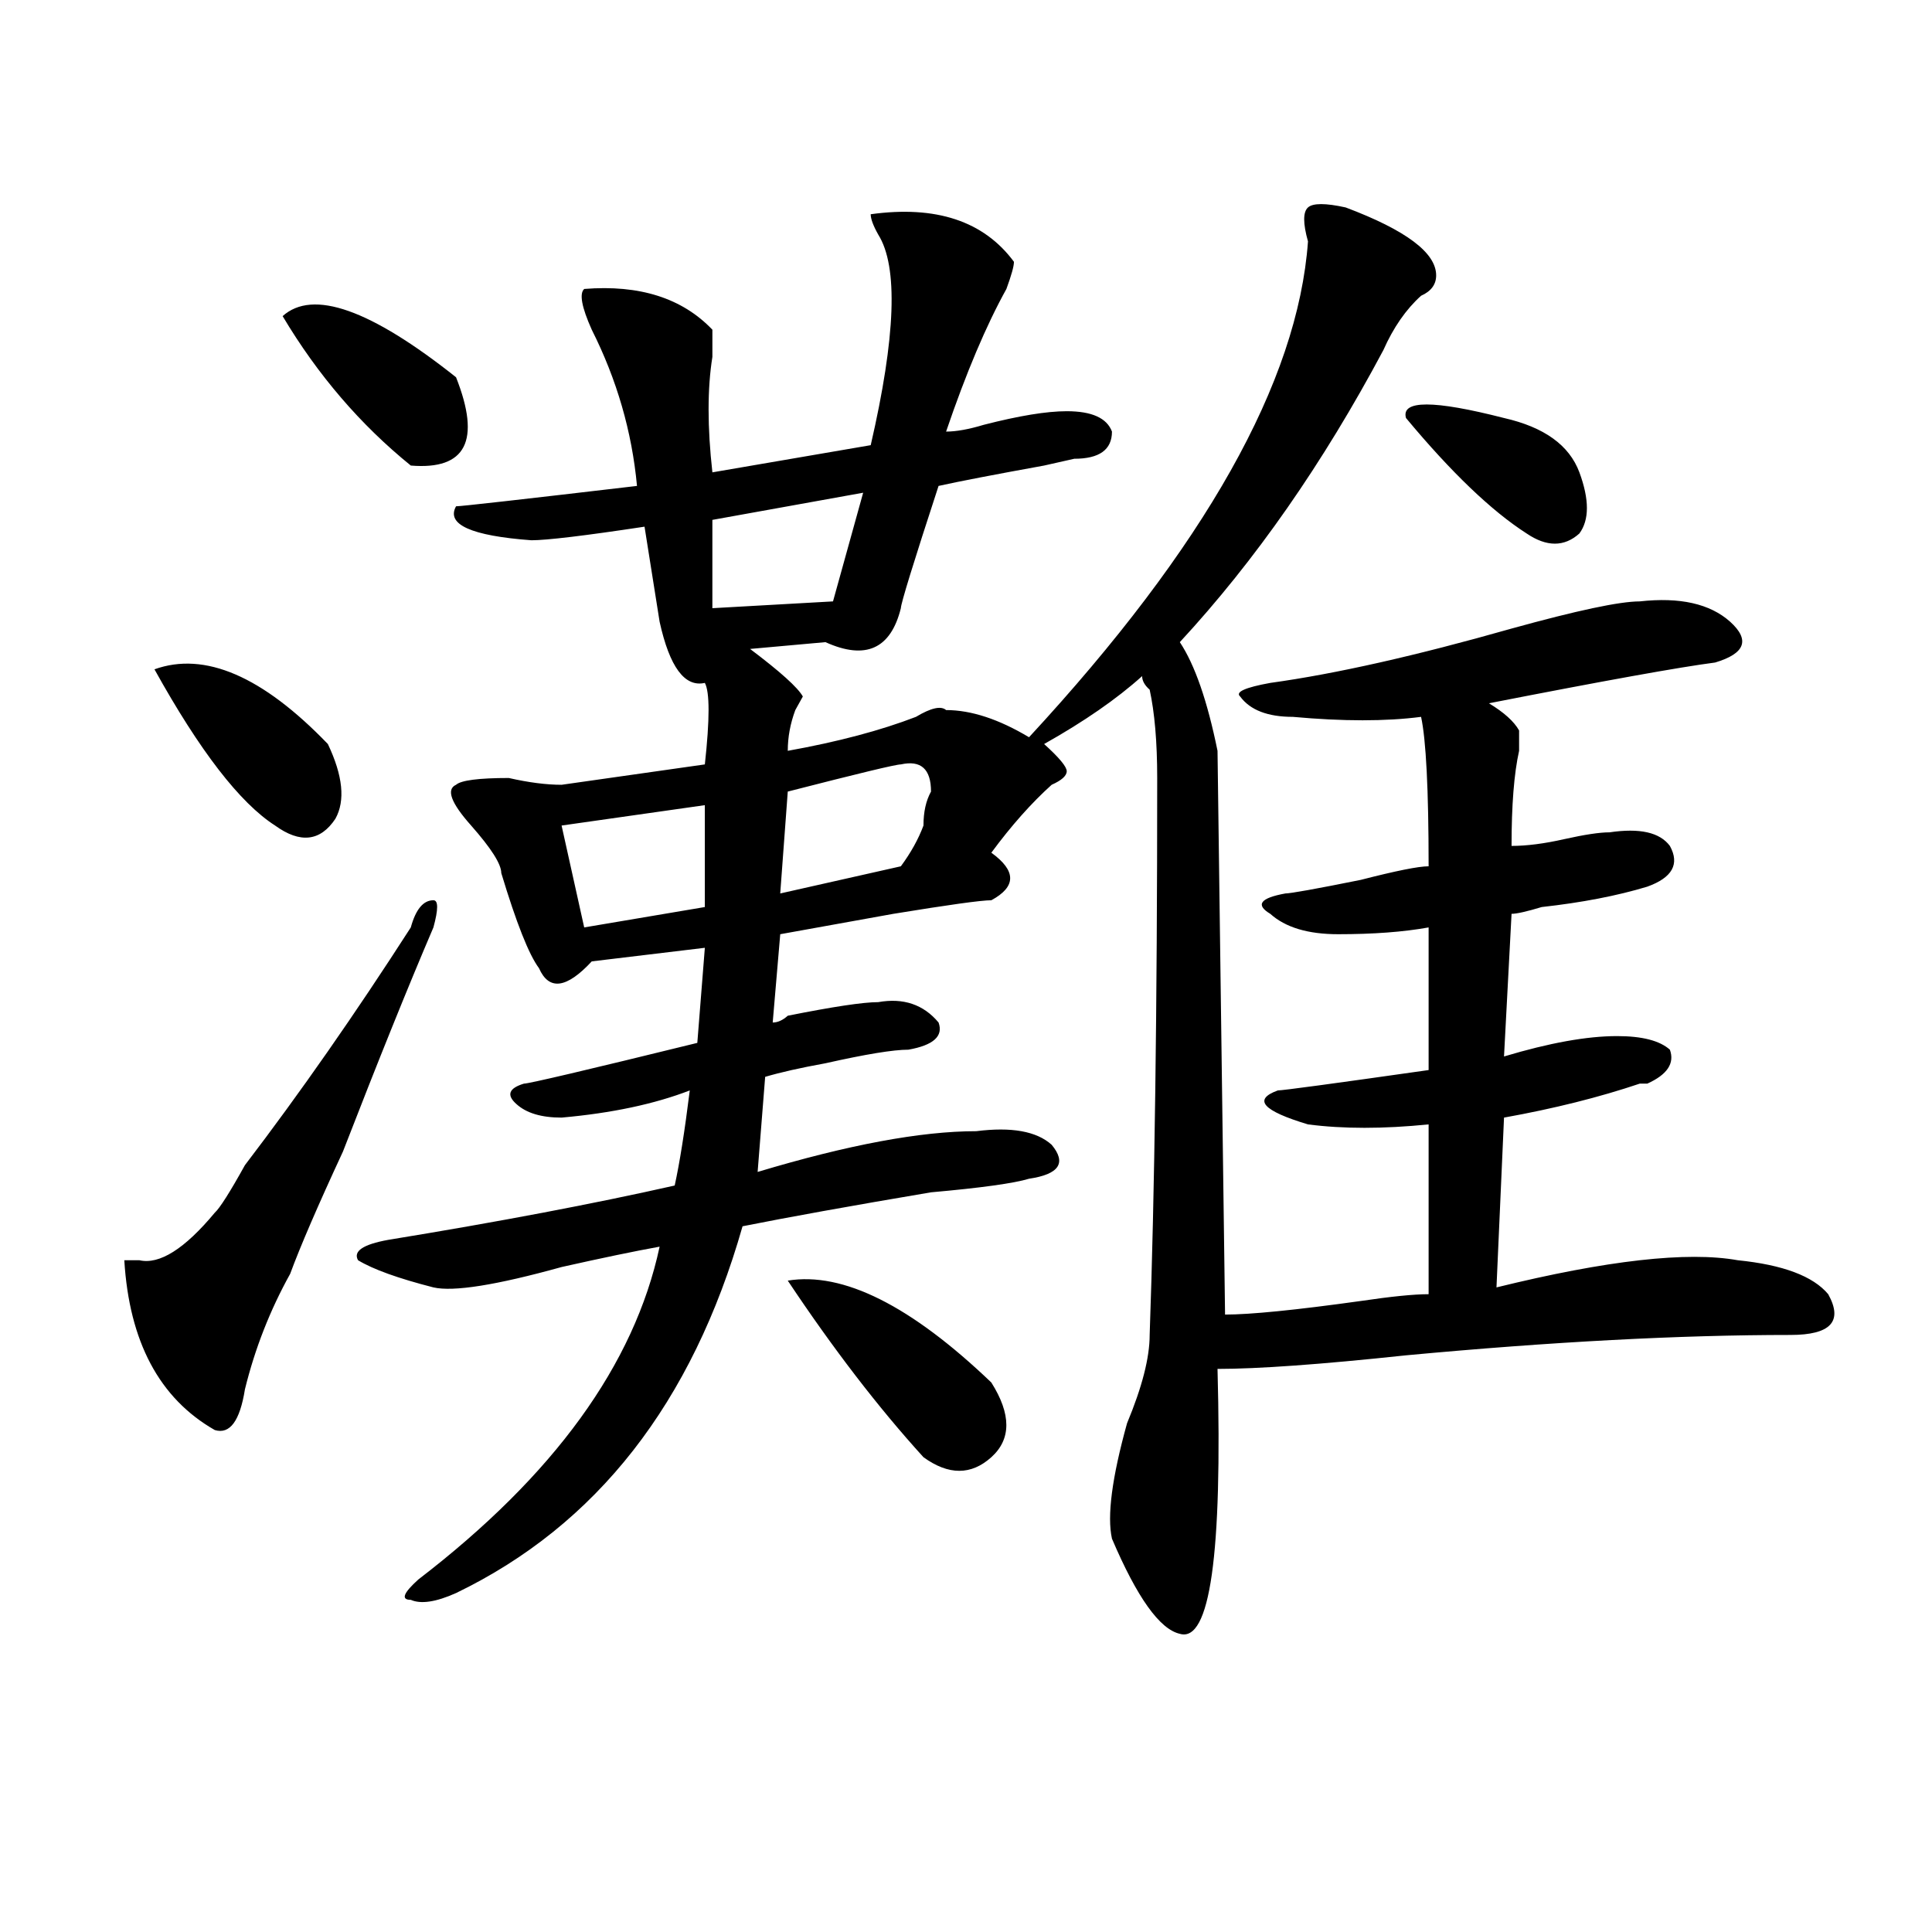 <?xml version="1.0" encoding="utf-8"?>
<!-- Generator: Adobe Illustrator 16.0.0, SVG Export Plug-In . SVG Version: 6.00 Build 0)  -->
<!DOCTYPE svg PUBLIC "-//W3C//DTD SVG 1.1//EN" "http://www.w3.org/Graphics/SVG/1.1/DTD/svg11.dtd">
<svg version="1.1" id="图层_1" xmlns="http://www.w3.org/2000/svg" xmlns:xlink="http://www.w3.org/1999/xlink" x="0px" y="0px"
	 width="1000px" height="1000px" viewBox="0 0 1000 1000" enable-background="new 0 0 1000 1000" xml:space="preserve">
<path d="M224.336,480.031c-13.048,30.487-28.657,69.159-46.828,116.016c-13.048,28.125-22.134,49.219-27.316,63.281
	c-10.427,18.787-18.231,38.672-23.414,59.766c-2.622,16.425-7.805,23.456-15.609,21.094c-28.657-16.369-44.267-45.703-46.828-87.891
	c2.562,0,5.183,0,7.805,0c10.366,2.362,23.414-5.822,39.023-24.609c2.562-2.307,7.805-10.547,15.609-24.609
	c28.597-37.463,57.194-78.497,85.852-123.047c2.562-9.338,6.464-14.063,11.707-14.063
	C226.897,465.969,226.897,470.693,224.336,480.031z M79.949,346.438c25.976-9.338,55.913,3.516,89.754,38.672
	c7.805,16.425,9.085,29.334,3.902,38.672c-7.805,11.756-18.231,12.909-31.219,3.516C124.155,415.597,103.363,388.625,79.949,346.438
	z M236.043,195.266c12.987,32.85,5.183,48.065-23.414,45.703c-26.036-21.094-48.169-46.856-66.34-77.344
	C161.898,149.563,191.776,160.109,236.043,195.266z M450.672,110.891c33.78-4.669,58.535,3.516,74.145,24.609
	c0,2.362-1.341,7.031-3.902,14.063c-10.427,18.787-20.853,43.396-31.219,73.828c5.183,0,11.707-1.153,19.512-3.516
	c18.171-4.669,32.499-7.031,42.926-7.031c12.987,0,20.792,3.516,23.414,10.547c0,9.394-6.524,14.063-19.512,14.063l-15.609,3.516
	c-26.036,4.725-44.267,8.24-54.633,10.547c-13.048,39.881-19.512,60.975-19.512,63.281c-5.243,21.094-18.231,26.972-39.023,17.578
	l-39.023,3.516c15.609,11.756,24.694,19.94,27.316,24.609l-3.902,7.031c-2.622,7.031-3.902,14.063-3.902,21.094
	c25.976-4.669,48.108-10.547,66.34-17.578c7.805-4.669,12.987-5.822,15.609-3.516c12.987,0,27.316,4.725,42.926,14.063
	c91.034-98.438,139.144-183.966,144.387-256.641c-2.622-9.338-2.622-15.216,0-17.578c2.562-2.307,9.085-2.307,19.512,0
	c31.219,11.756,46.828,23.456,46.828,35.156c0,4.725-2.622,8.24-7.805,10.547c-7.805,7.031-14.329,16.425-19.512,28.125
	c-31.219,58.612-66.34,108.984-105.363,151.172c7.805,11.756,14.269,30.487,19.512,56.25l3.902,291.797
	c12.987,0,36.401-2.307,70.242-7.031c15.609-2.307,27.316-3.516,35.121-3.516v-87.891c-23.414,2.362-44.267,2.362-62.438,0
	c-23.414-7.031-28.657-12.854-15.609-17.578c2.562,0,28.597-3.516,78.047-10.547v-73.828c-13.048,2.362-28.657,3.516-46.828,3.516
	c-15.609,0-27.316-3.516-35.121-10.547c-7.805-4.669-5.243-8.185,7.805-10.547c2.562,0,15.609-2.307,39.023-7.031
	c18.171-4.669,29.878-7.031,35.121-7.031c0-39.825-1.341-65.588-3.902-77.344c-18.231,2.362-40.364,2.362-66.34,0
	c-13.048,0-22.134-3.516-27.316-10.547c-2.622-2.307,2.562-4.669,15.609-7.031c33.78-4.669,75.425-14.063,124.875-28.125
	c33.78-9.338,55.913-14.063,66.34-14.063c20.792-2.307,36.401,1.209,46.828,10.547c10.366,9.394,7.805,16.425-7.805,21.094
	c-18.231,2.362-57.255,9.394-117.07,21.094c7.805,4.725,12.987,9.394,15.609,14.063c0,2.362,0,5.878,0,10.547
	c-2.622,11.756-3.902,28.125-3.902,49.219c7.805,0,16.89-1.153,27.316-3.516c10.366-2.307,18.171-3.516,23.414-3.516
	c15.609-2.307,25.976,0,31.219,7.031c5.183,9.394,1.28,16.425-11.707,21.094c-15.609,4.725-33.841,8.24-54.633,10.547
	c-7.805,2.362-13.048,3.516-15.609,3.516l-3.902,73.828c23.414-7.031,42.926-10.547,58.535-10.547
	c12.987,0,22.073,2.362,27.316,7.031c2.562,7.031-1.341,12.909-11.707,17.578h-3.902c-20.853,7.031-44.267,12.909-70.242,17.578
	l-3.902,87.891c57.194-14.063,98.839-18.731,124.875-14.063c23.414,2.362,39.023,8.24,46.828,17.578
	c7.805,14.063,1.28,21.094-19.512,21.094c-57.255,0-123.595,3.516-199.02,10.547c-44.267,4.725-76.767,7.031-97.559,7.031
	c2.562,96.075-3.902,141.778-19.512,137.109c-10.427-2.362-22.134-18.787-35.121-49.219c-2.622-11.7,0-31.641,7.805-59.766
	c7.805-18.731,11.707-33.947,11.707-45.703c2.562-72.619,3.902-168.75,3.902-288.281c0-18.731-1.341-33.947-3.902-45.703
	c-2.622-2.307-3.902-4.669-3.902-7.031c-13.048,11.756-29.938,23.456-50.73,35.156c7.805,7.031,11.707,11.756,11.707,14.063
	c0,2.362-2.622,4.725-7.805,7.031c-10.427,9.394-20.853,21.094-31.219,35.156c12.987,9.394,12.987,17.578,0,24.609
	c-5.243,0-22.134,2.362-50.73,7.031c-26.036,4.725-45.548,8.24-58.535,10.547l-3.902,45.703c2.562,0,5.183-1.153,7.805-3.516
	c23.414-4.669,39.023-7.031,46.828-7.031c12.987-2.307,23.414,1.209,31.219,10.547c2.562,7.031-2.622,11.756-15.609,14.063
	c-7.805,0-22.134,2.362-42.926,7.031c-13.048,2.362-23.414,4.725-31.219,7.031l-3.902,49.219
	c46.828-14.063,84.511-21.094,113.168-21.094c18.171-2.307,31.219,0,39.023,7.031c7.805,9.394,3.902,15.271-11.707,17.578
	c-7.805,2.362-24.755,4.725-50.73,7.031c-41.646,7.031-74.145,12.909-97.559,17.578c-26.036,91.406-75.485,154.688-148.289,189.844
	c-10.427,4.669-18.231,5.822-23.414,3.516c-5.243,0-3.902-3.516,3.902-10.547c70.242-53.888,111.827-111.291,124.875-172.266
	c-13.048,2.362-29.938,5.878-50.73,10.547c-33.841,9.394-55.974,12.909-66.34,10.547c-18.231-4.669-31.219-9.338-39.023-14.063
	c-2.622-4.669,2.562-8.185,15.609-10.547c57.194-9.338,106.644-18.731,148.289-28.125c2.562-11.7,5.183-28.125,7.805-49.219
	c-18.231,7.031-40.364,11.756-66.34,14.063c-10.427,0-18.231-2.307-23.414-7.031c-5.243-4.669-3.902-8.185,3.902-10.547
	c2.562,0,32.499-7.031,89.754-21.094l3.902-49.219l-58.535,7.031c-13.048,14.063-22.134,15.271-27.316,3.516
	c-5.243-7.031-11.707-23.4-19.512-49.219c0-4.669-5.243-12.854-15.609-24.609c-10.427-11.7-13.048-18.731-7.805-21.094
	c2.562-2.307,11.707-3.516,27.316-3.516c10.366,2.362,19.512,3.516,27.316,3.516l74.145-10.547c2.562-23.4,2.562-37.463,0-42.188
	c-10.427,2.362-18.231-8.185-23.414-31.641l-7.805-49.219c-31.219,4.725-50.73,7.031-58.535,7.031
	c-31.219-2.307-44.267-8.185-39.023-17.578c2.562,0,33.78-3.516,93.656-10.547c-2.622-28.125-10.427-55.041-23.414-80.859
	c-5.243-11.7-6.524-18.731-3.902-21.094c28.597-2.307,50.73,4.725,66.34,21.094c0,2.362,0,7.031,0,14.063
	c-2.622,16.425-2.622,36.365,0,59.766l81.949-14.063c12.987-56.25,14.269-92.56,3.902-108.984
	C451.952,116.769,450.672,113.253,450.672,110.891z M364.82,416.75l-74.145,10.547l11.707,52.734l62.438-10.547V416.75z
	 M446.77,255.031l-78.047,14.063v45.703l62.438-3.516L446.77,255.031z M466.281,395.656c-2.622,0-22.134,4.725-58.535,14.063
	l-3.902,52.734l62.438-14.063c5.183-7.031,9.085-14.063,11.707-21.094c0-7.031,1.28-12.854,3.902-17.578
	C481.891,398.019,476.647,393.35,466.281,395.656z M407.746,662.844c28.597-4.669,63.718,12.909,105.363,52.734
	c10.366,16.425,10.366,29.334,0,38.672c-10.427,9.394-22.134,9.394-35.121,0C454.574,728.487,431.16,698,407.746,662.844z
	 M727.738,216.359c-2.622-9.338,14.269-9.338,50.73,0c20.792,4.725,33.78,14.063,39.023,28.125c5.183,14.063,5.183,24.609,0,31.641
	c-7.805,7.031-16.95,7.031-27.316,0C771.944,264.425,751.152,244.484,727.738,216.359z"/>
</svg>
